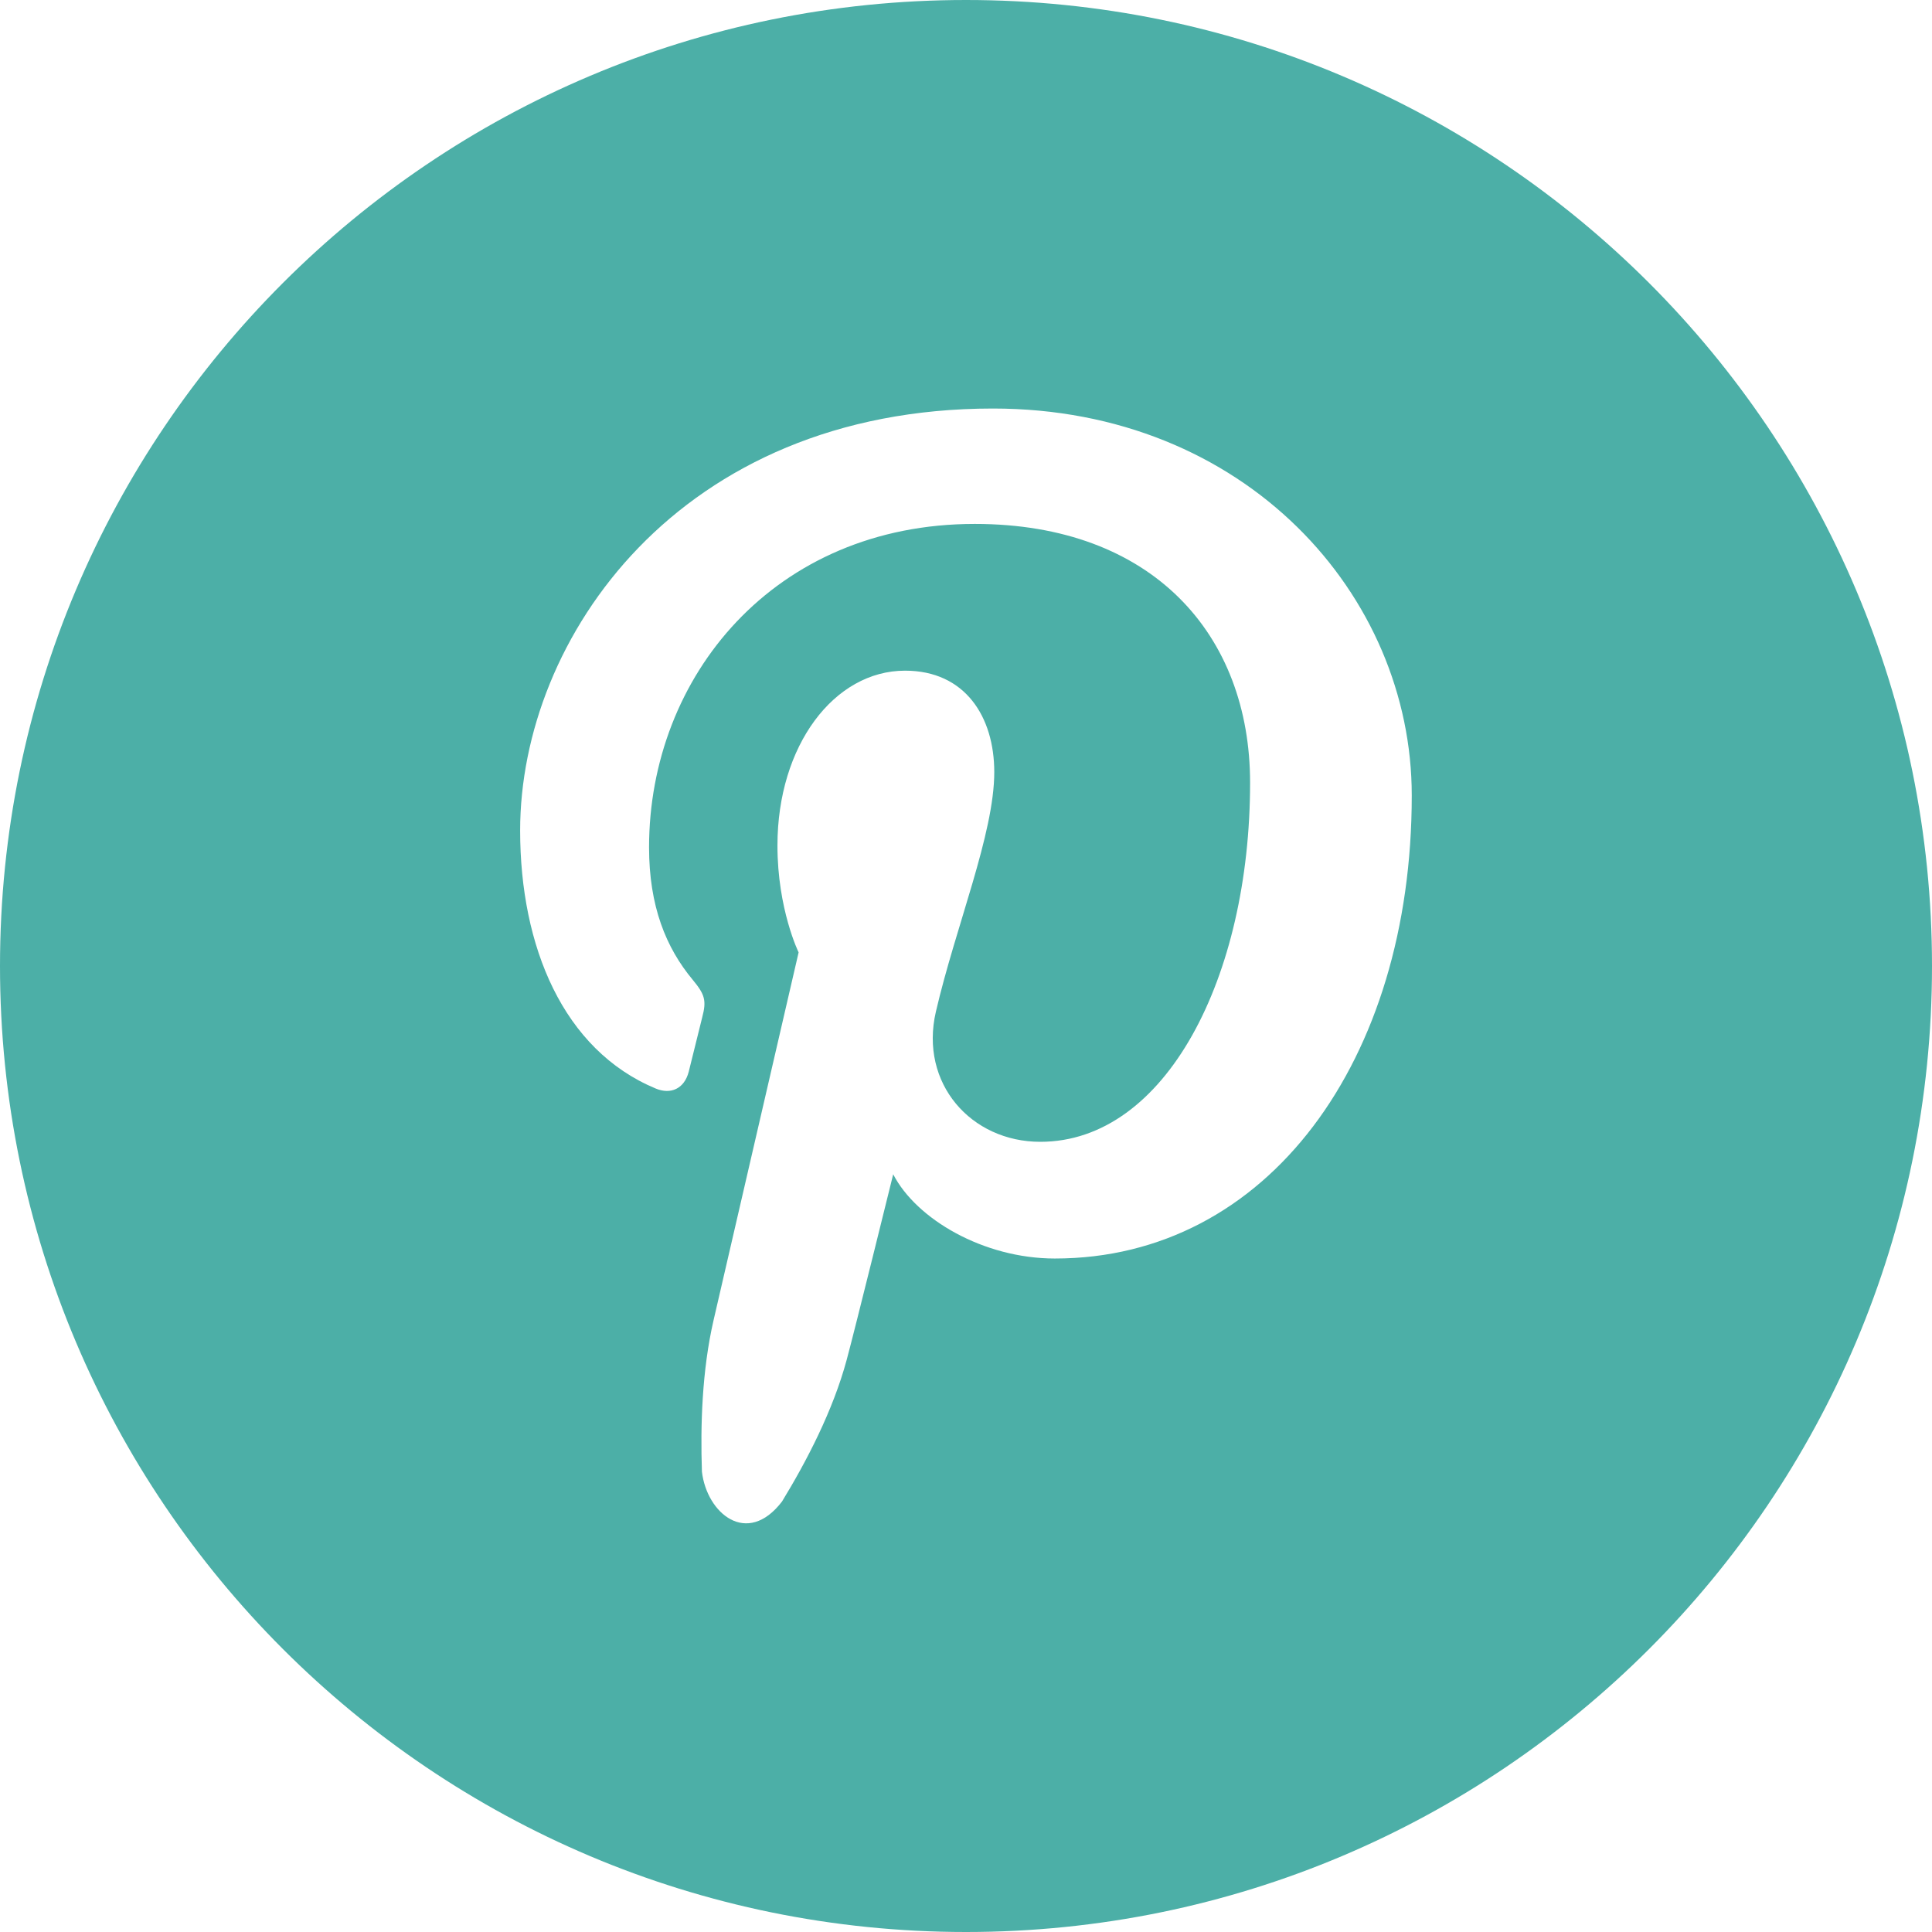 <svg xmlns="http://www.w3.org/2000/svg" version="1.1" id="Capa_1" x="0" y="0" width="512" height="512" viewBox="0 0 612 612" xml:space="preserve">
    <path d="M306 0C137.004 0 0 137.004 0 306c0 168.995 137.004 306 306 306 168.995 0 306-137.005 306-306C612 137.004 474.995 0 306 0zm28.152 398.662c-22.616 0-43.897-12.49-51.213-26.678 0 0-12.157 49.294-14.744 58.808-4.34 16.079-12.713 32.131-20.475 44.844-11.071 14.465-23.84 3.728-25.37-9.459-.5-14.688.028-32.074 3.672-47.902 4.034-17.358 26.956-116.586 26.956-116.586s-6.704-13.659-6.704-33.855c0-31.713 17.999-55.386 40.42-55.386 19.055 0 28.263 14.633 28.263 32.13 0 19.556-12.212 48.821-18.499 75.916-5.258 22.7 11.155 41.199 33.076 41.199 39.696 0 66.458-52.076 66.458-113.749 0-46.901-30.935-81.98-87.21-81.98-63.565 0-103.178 48.403-103.178 102.454 0 18.638 5.369 31.796 13.826 41.95 3.867 4.674 4.423 6.565 3.004 11.935-1.001 3.95-3.31 13.408-4.256 17.163-1.391 5.425-5.703 7.345-10.488 5.342-29.292-12.213-42.923-44.955-42.923-81.73 0-60.783 50.212-133.667 149.773-133.667 80.005 0 132.665 59.114 132.665 122.567.027 83.982-45.678 146.684-113.053 146.684z" data-original="#000000" class="active-path" data-old_color="#000000" fill="#4CAFA7"/>
</svg>
